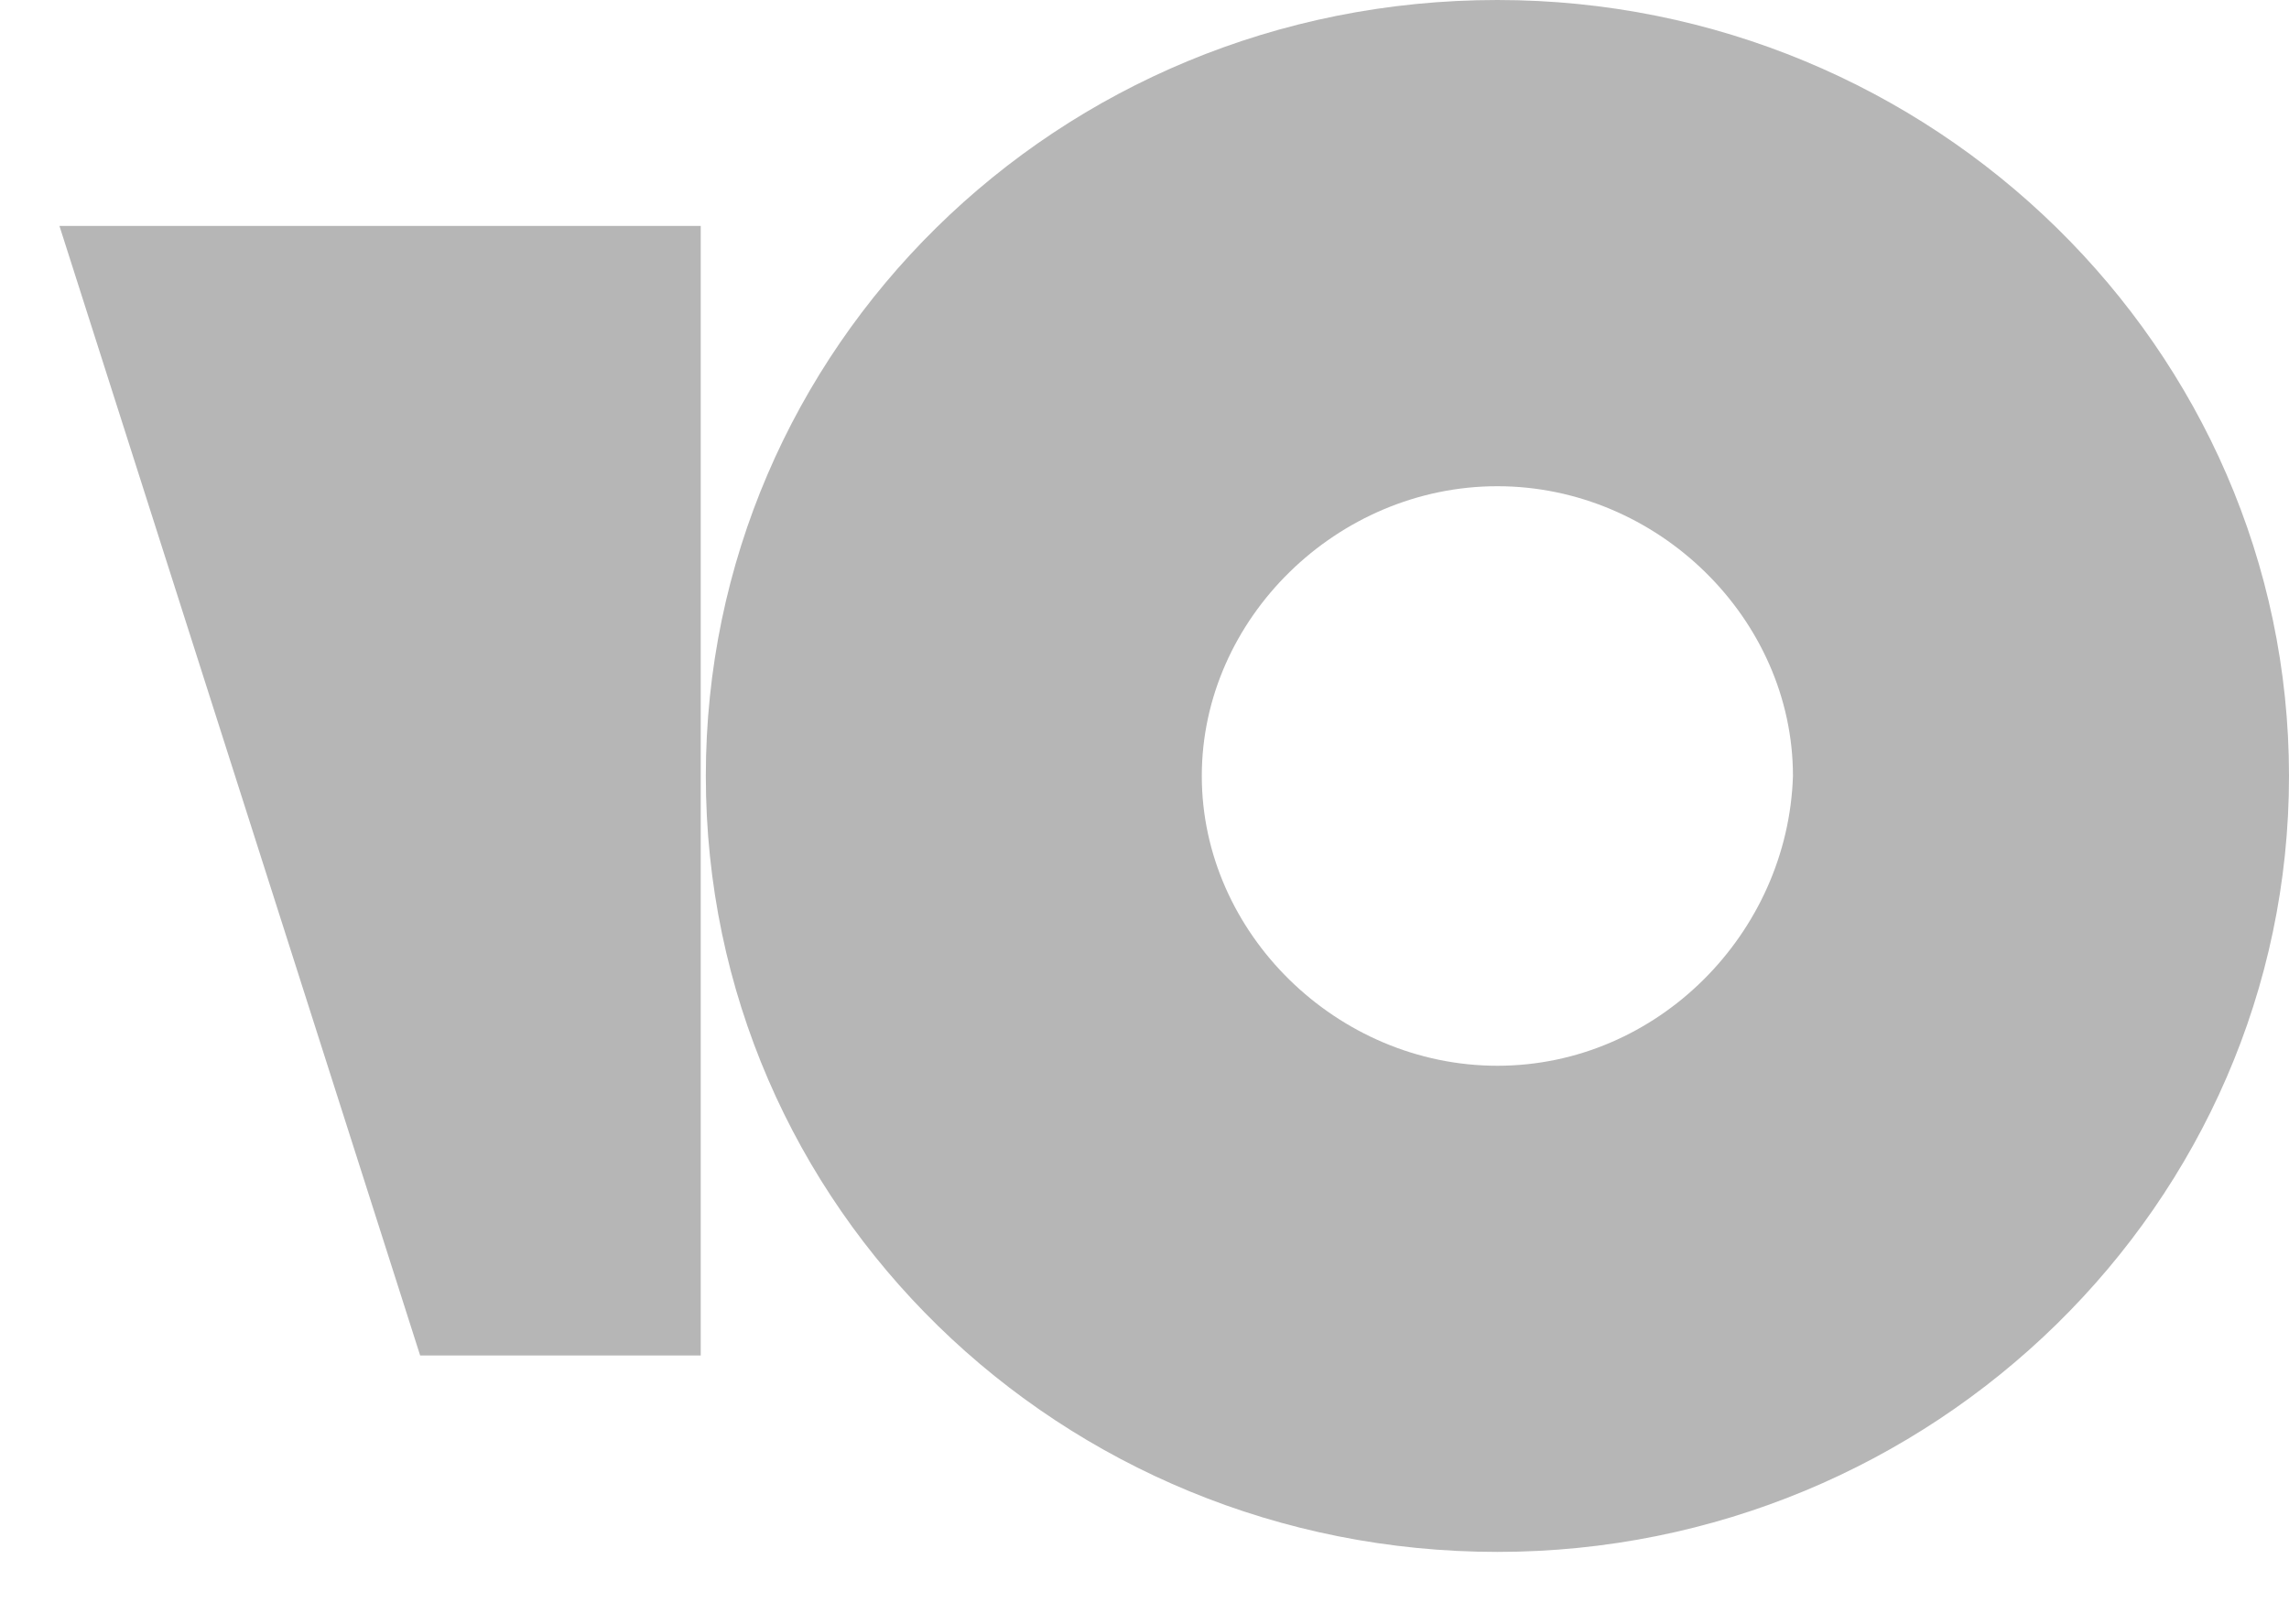 <svg width="31" height="22" viewBox="0 0 31 22" fill="none" xmlns="http://www.w3.org/2000/svg">
<path d="M20.279 0C14.308 0 9.559 4.723 9.559 10.511C9.559 16.365 14.376 21.021 20.279 21.021C26.182 21.021 31 16.298 31 10.511C31 4.723 26.182 0 20.279 0ZM20.279 14.436C18.108 14.436 16.276 12.639 16.276 10.511C16.276 8.382 18.108 6.586 20.279 6.586C22.45 6.586 24.282 8.382 24.282 10.511C24.215 12.639 22.45 14.436 20.279 14.436Z" fill="#B6B6B6"/>
<path d="M9.49 3.06V18.36H5.69L0.805 3.06H9.49Z" fill="#B6B6B6"/>
</svg>
